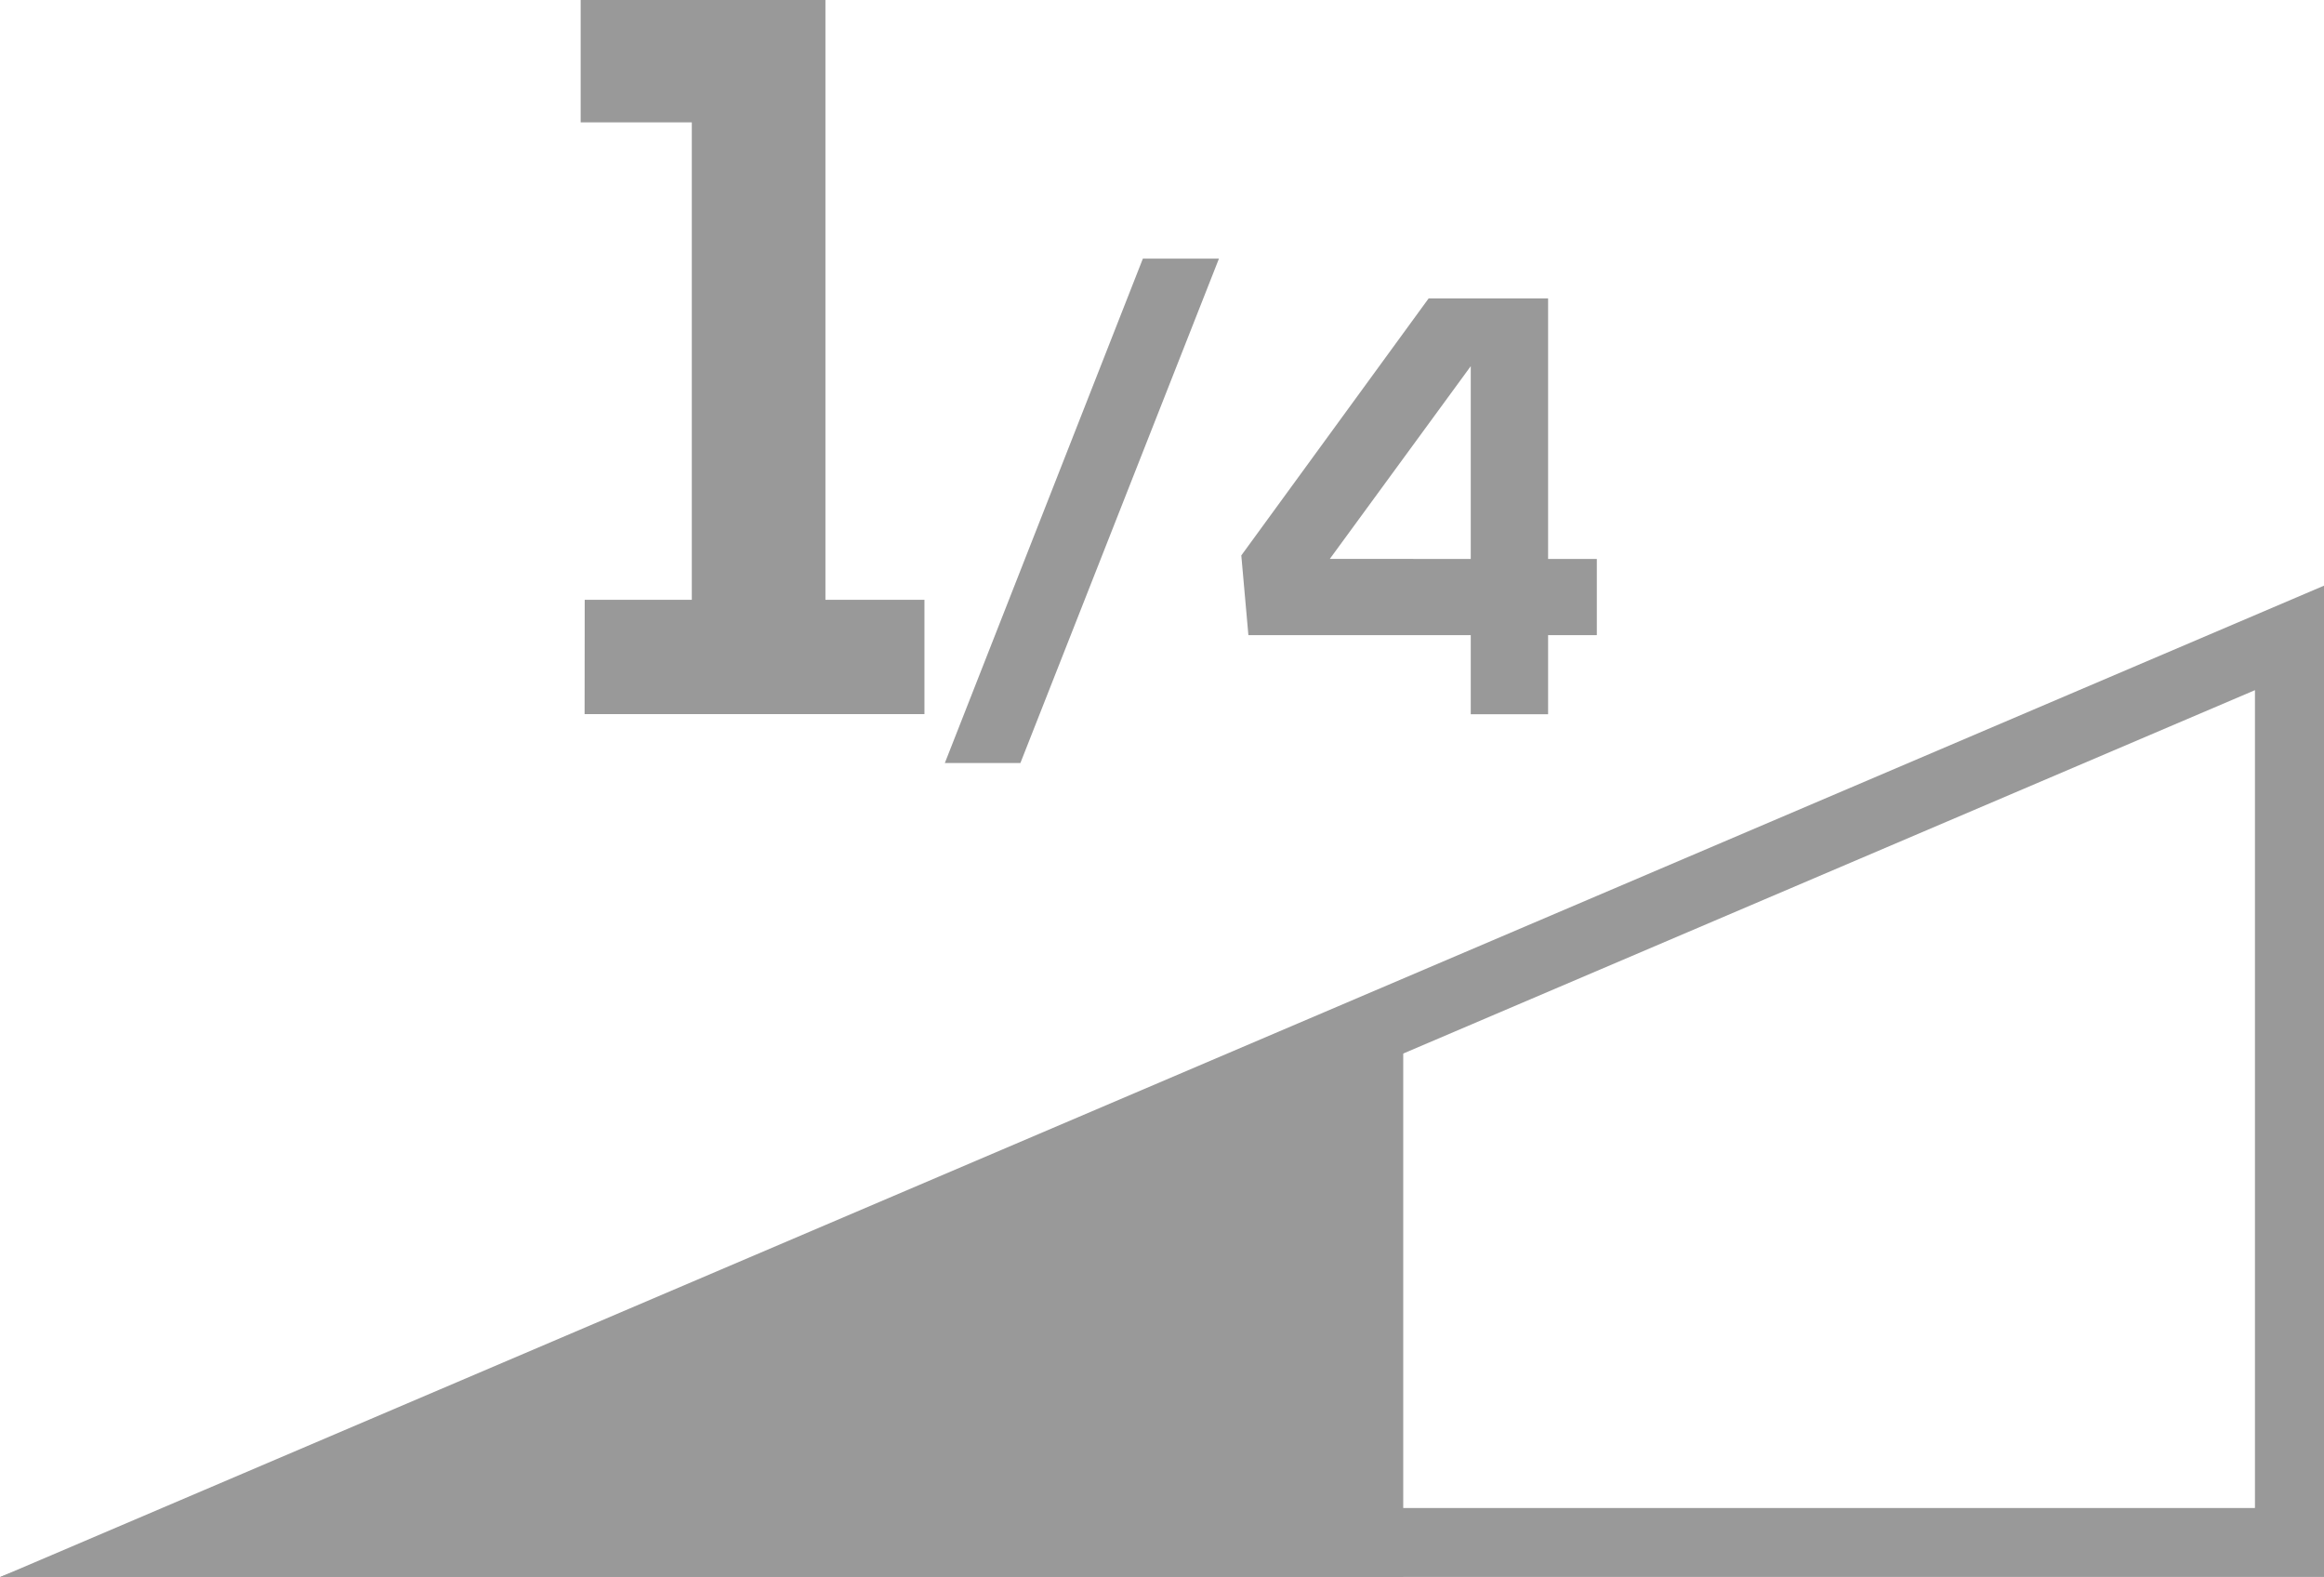 <svg xmlns="http://www.w3.org/2000/svg" width="56.073" height="38.039" viewBox="0 0 56.073 38.039">
  <g id="Groupe_38" data-name="Groupe 38" transform="translate(0)">
    <path id="Tracé_42" data-name="Tracé 42" d="M480.943,1059.067V1078.8H434.69l46.253-19.728m1.667-2.521-56.074,23.916H482.61v-23.916Z" transform="translate(-426.536 -1042.424)" fill="#999"/>
    <path id="Tracé_43" data-name="Tracé 43" d="M460.393,1075.58H426.536l33.857-12.809Z" transform="translate(-426.536 -1037.541)" fill="#999"/>
    <g id="Groupe_37" data-name="Groupe 37" transform="translate(14.01)">
      <path id="Tracé_44" data-name="Tracé 44" d="M434.486,1063.1h2.584v-11.517h-2.682v-2.955h5.906V1063.1h2.389v2.757h-8.2Z" transform="translate(-434.388 -1048.631)" fill="#999"/>
      <path id="Tracé_45" data-name="Tracé 45" d="M445.927,1052.127l-4.791,12.167h-1.823l4.778-12.167Z" transform="translate(-430.526 -1045.889)" fill="#999"/>
      <path id="Tracé_46" data-name="Tracé 46" d="M450.724,1052.666v6.284H451.9v1.838h-1.176v1.907h-1.866v-1.907h-5.365l-.171-1.923,4.52-6.2Zm-1.866,6.284V1054.3l-3.4,4.648Z" transform="translate(-427.382 -1045.467)" fill="#999"/>
    </g>
  </g>
</svg>
